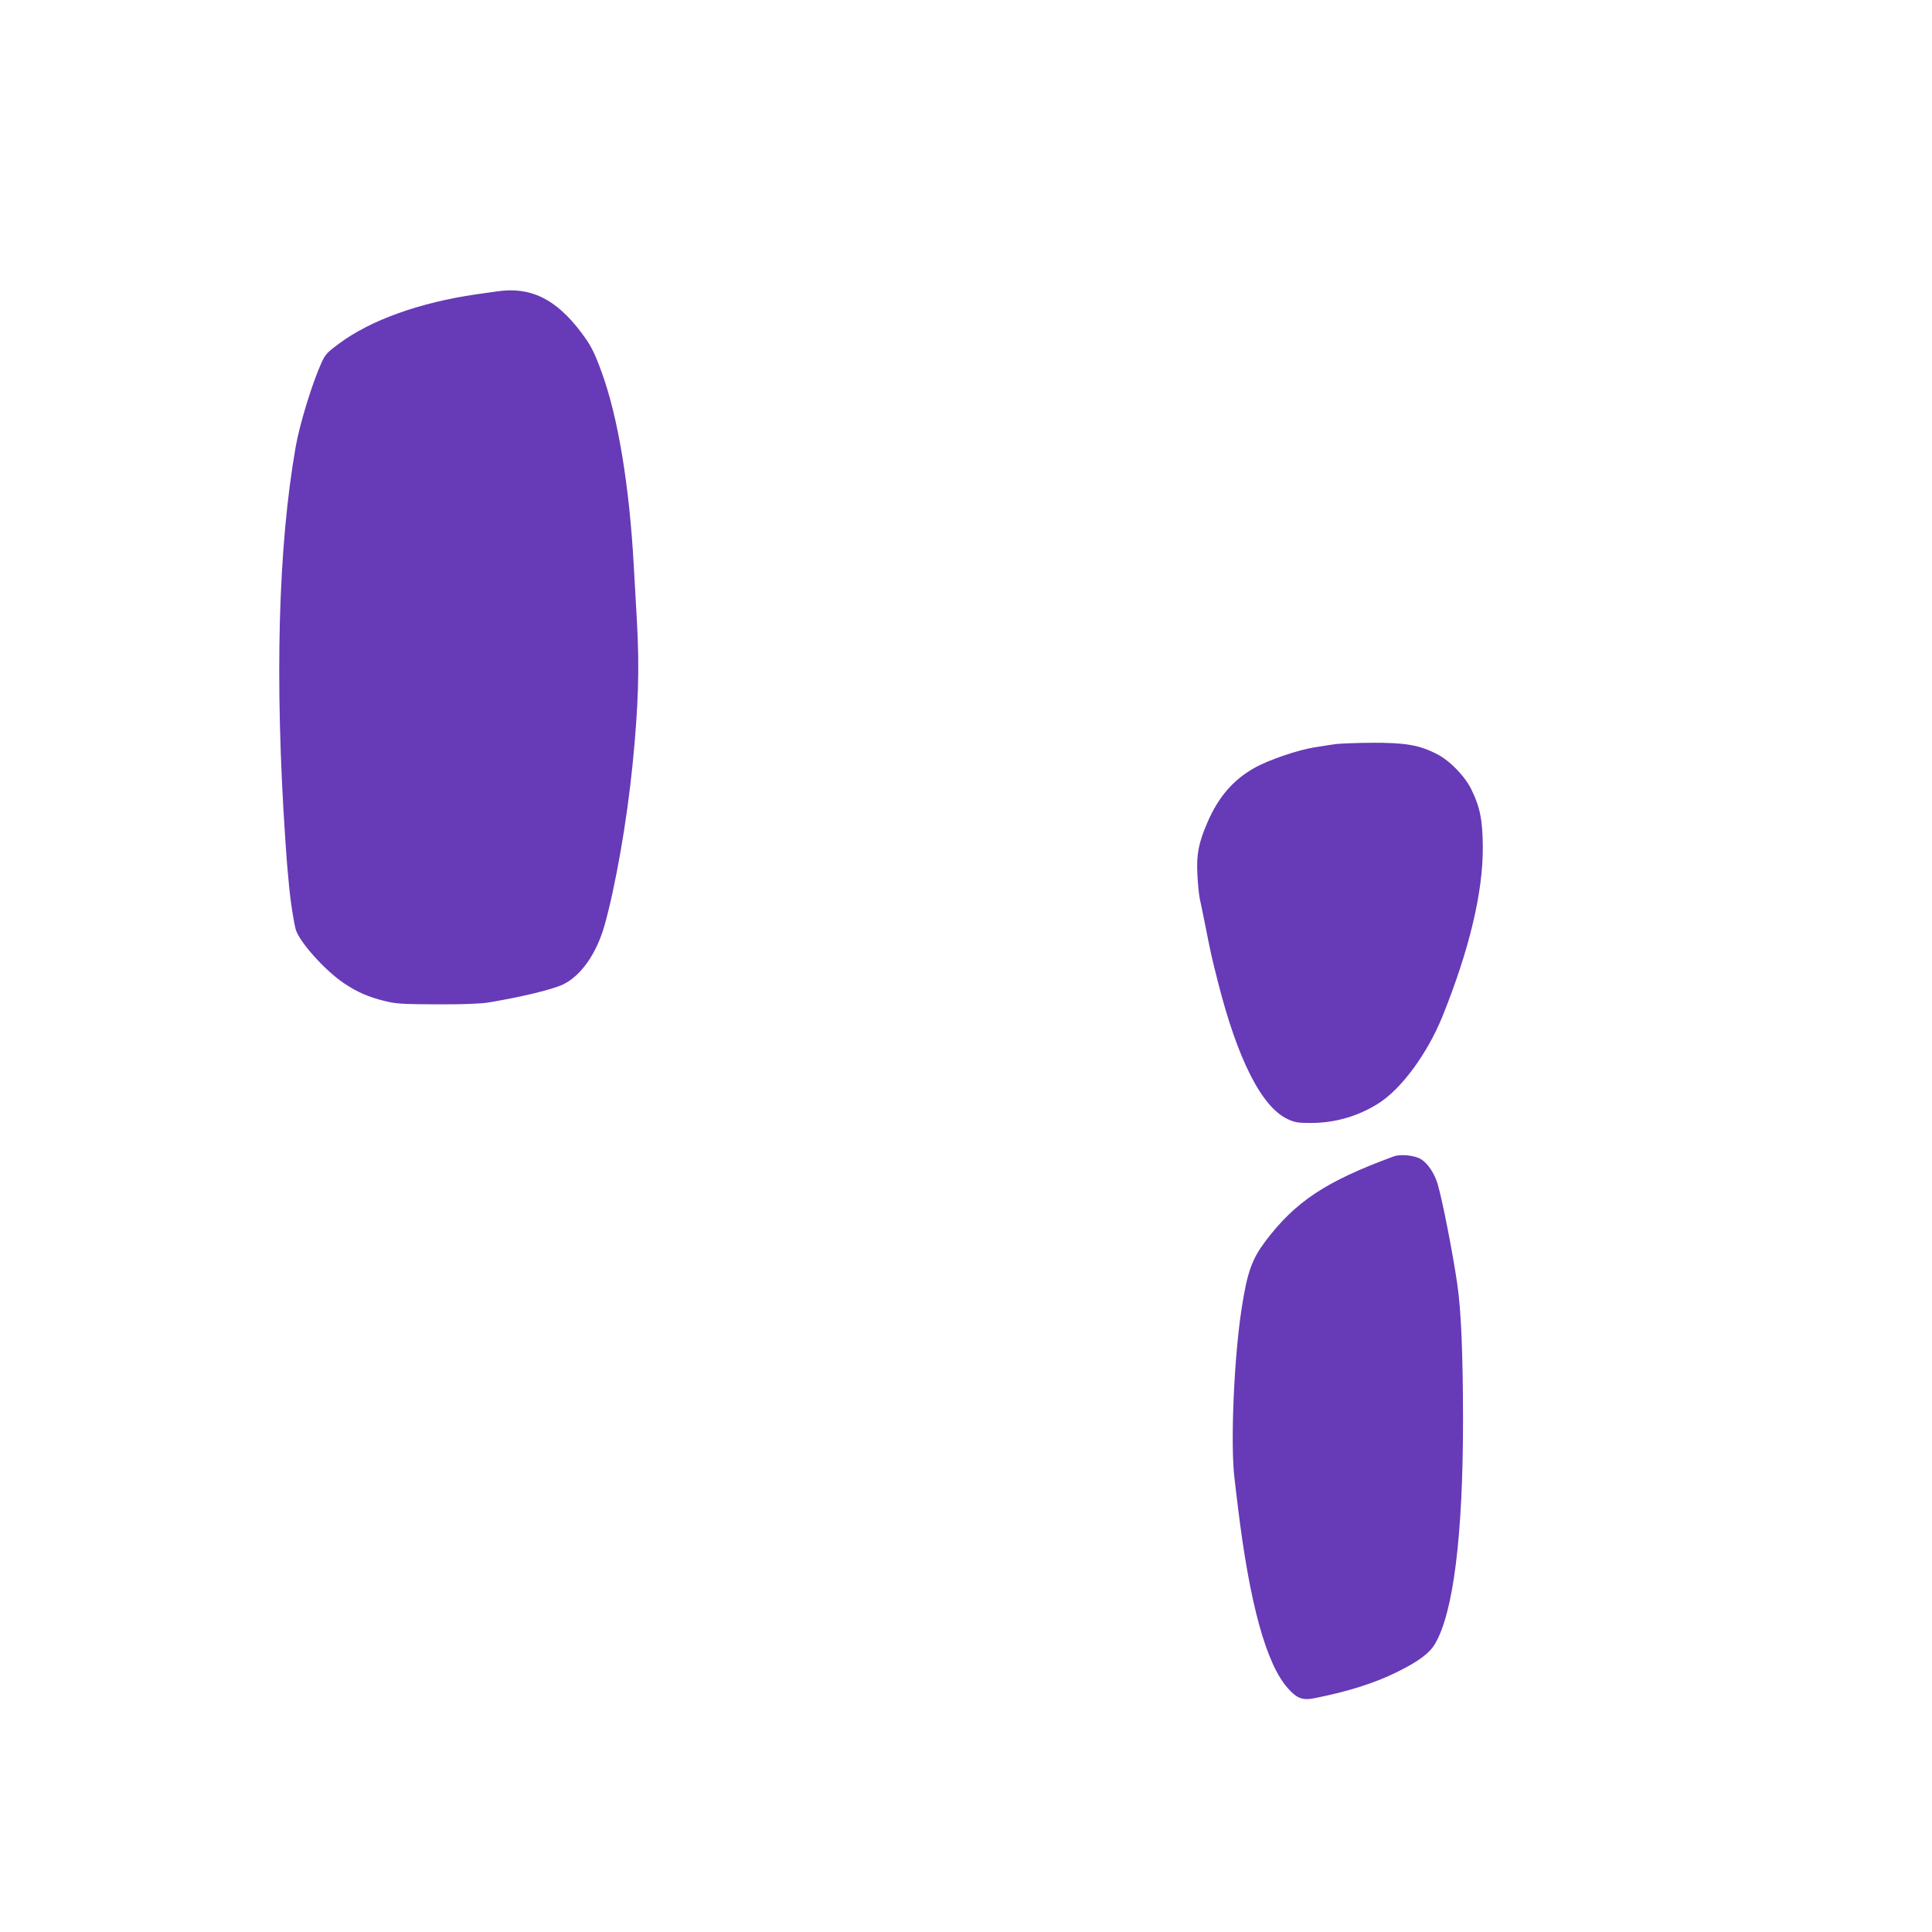 <?xml version="1.0" standalone="no"?>
<!DOCTYPE svg PUBLIC "-//W3C//DTD SVG 20010904//EN"
 "http://www.w3.org/TR/2001/REC-SVG-20010904/DTD/svg10.dtd">
<svg version="1.0" xmlns="http://www.w3.org/2000/svg"
 width="1280pt" height="1280pt" viewBox="0 0 1280 1280"
 preserveAspectRatio="xMidYMid meet">
<g transform="translate(0,1280) scale(0.1,-0.1)"
fill="#673ab7" stroke="none">
<path d="M3290 10869 c-30 -4 -91 -13 -135 -19 -373 -54 -700 -171 -908 -326
-79 -58 -92 -72 -117 -127 -61 -134 -145 -408 -171 -557 -116 -661 -140 -1544
-69 -2600 10 -150 13 -182 26 -320 8 -87 30 -229 43 -277 23 -82 195 -274 321
-358 88 -59 163 -91 269 -117 76 -19 117 -21 346 -22 171 -1 287 4 340 12 221
37 420 85 494 119 118 56 222 203 275 388 73 258 149 690 187 1070 39 391 46
636 29 945 -6 102 -15 268 -21 370 -29 530 -104 984 -211 1279 -50 138 -73
183 -137 268 -169 224 -337 306 -561 272z"/>
<path d="M8840 7869 c-30 -4 -89 -14 -130 -20 -112 -18 -306 -84 -400 -137
-140 -79 -238 -192 -311 -362 -58 -134 -73 -211 -66 -343 3 -61 10 -134 16
-162 6 -27 23 -108 37 -180 40 -201 40 -200 83 -370 130 -514 290 -830 463
-910 45 -21 68 -25 150 -25 162 0 316 44 451 130 152 96 324 330 424 577 178
442 269 823 267 1123 -1 174 -18 262 -75 378 -43 89 -142 191 -227 235 -117
61 -211 77 -434 76 -106 -1 -218 -5 -248 -10z"/>
<path d="M9235 5139 c-452 -166 -654 -300 -854 -566 -87 -117 -118 -203 -155
-443 -51 -330 -75 -902 -47 -1125 6 -55 16 -138 22 -185 78 -645 188 -1046
333 -1207 60 -67 97 -80 180 -63 220 44 396 100 541 172 140 69 214 123 251
185 123 205 187 719 187 1493 -1 430 -12 712 -38 891 -28 197 -98 555 -130
664 -20 69 -65 137 -109 164 -42 27 -135 36 -181 20z"/>
</g>
</svg>
